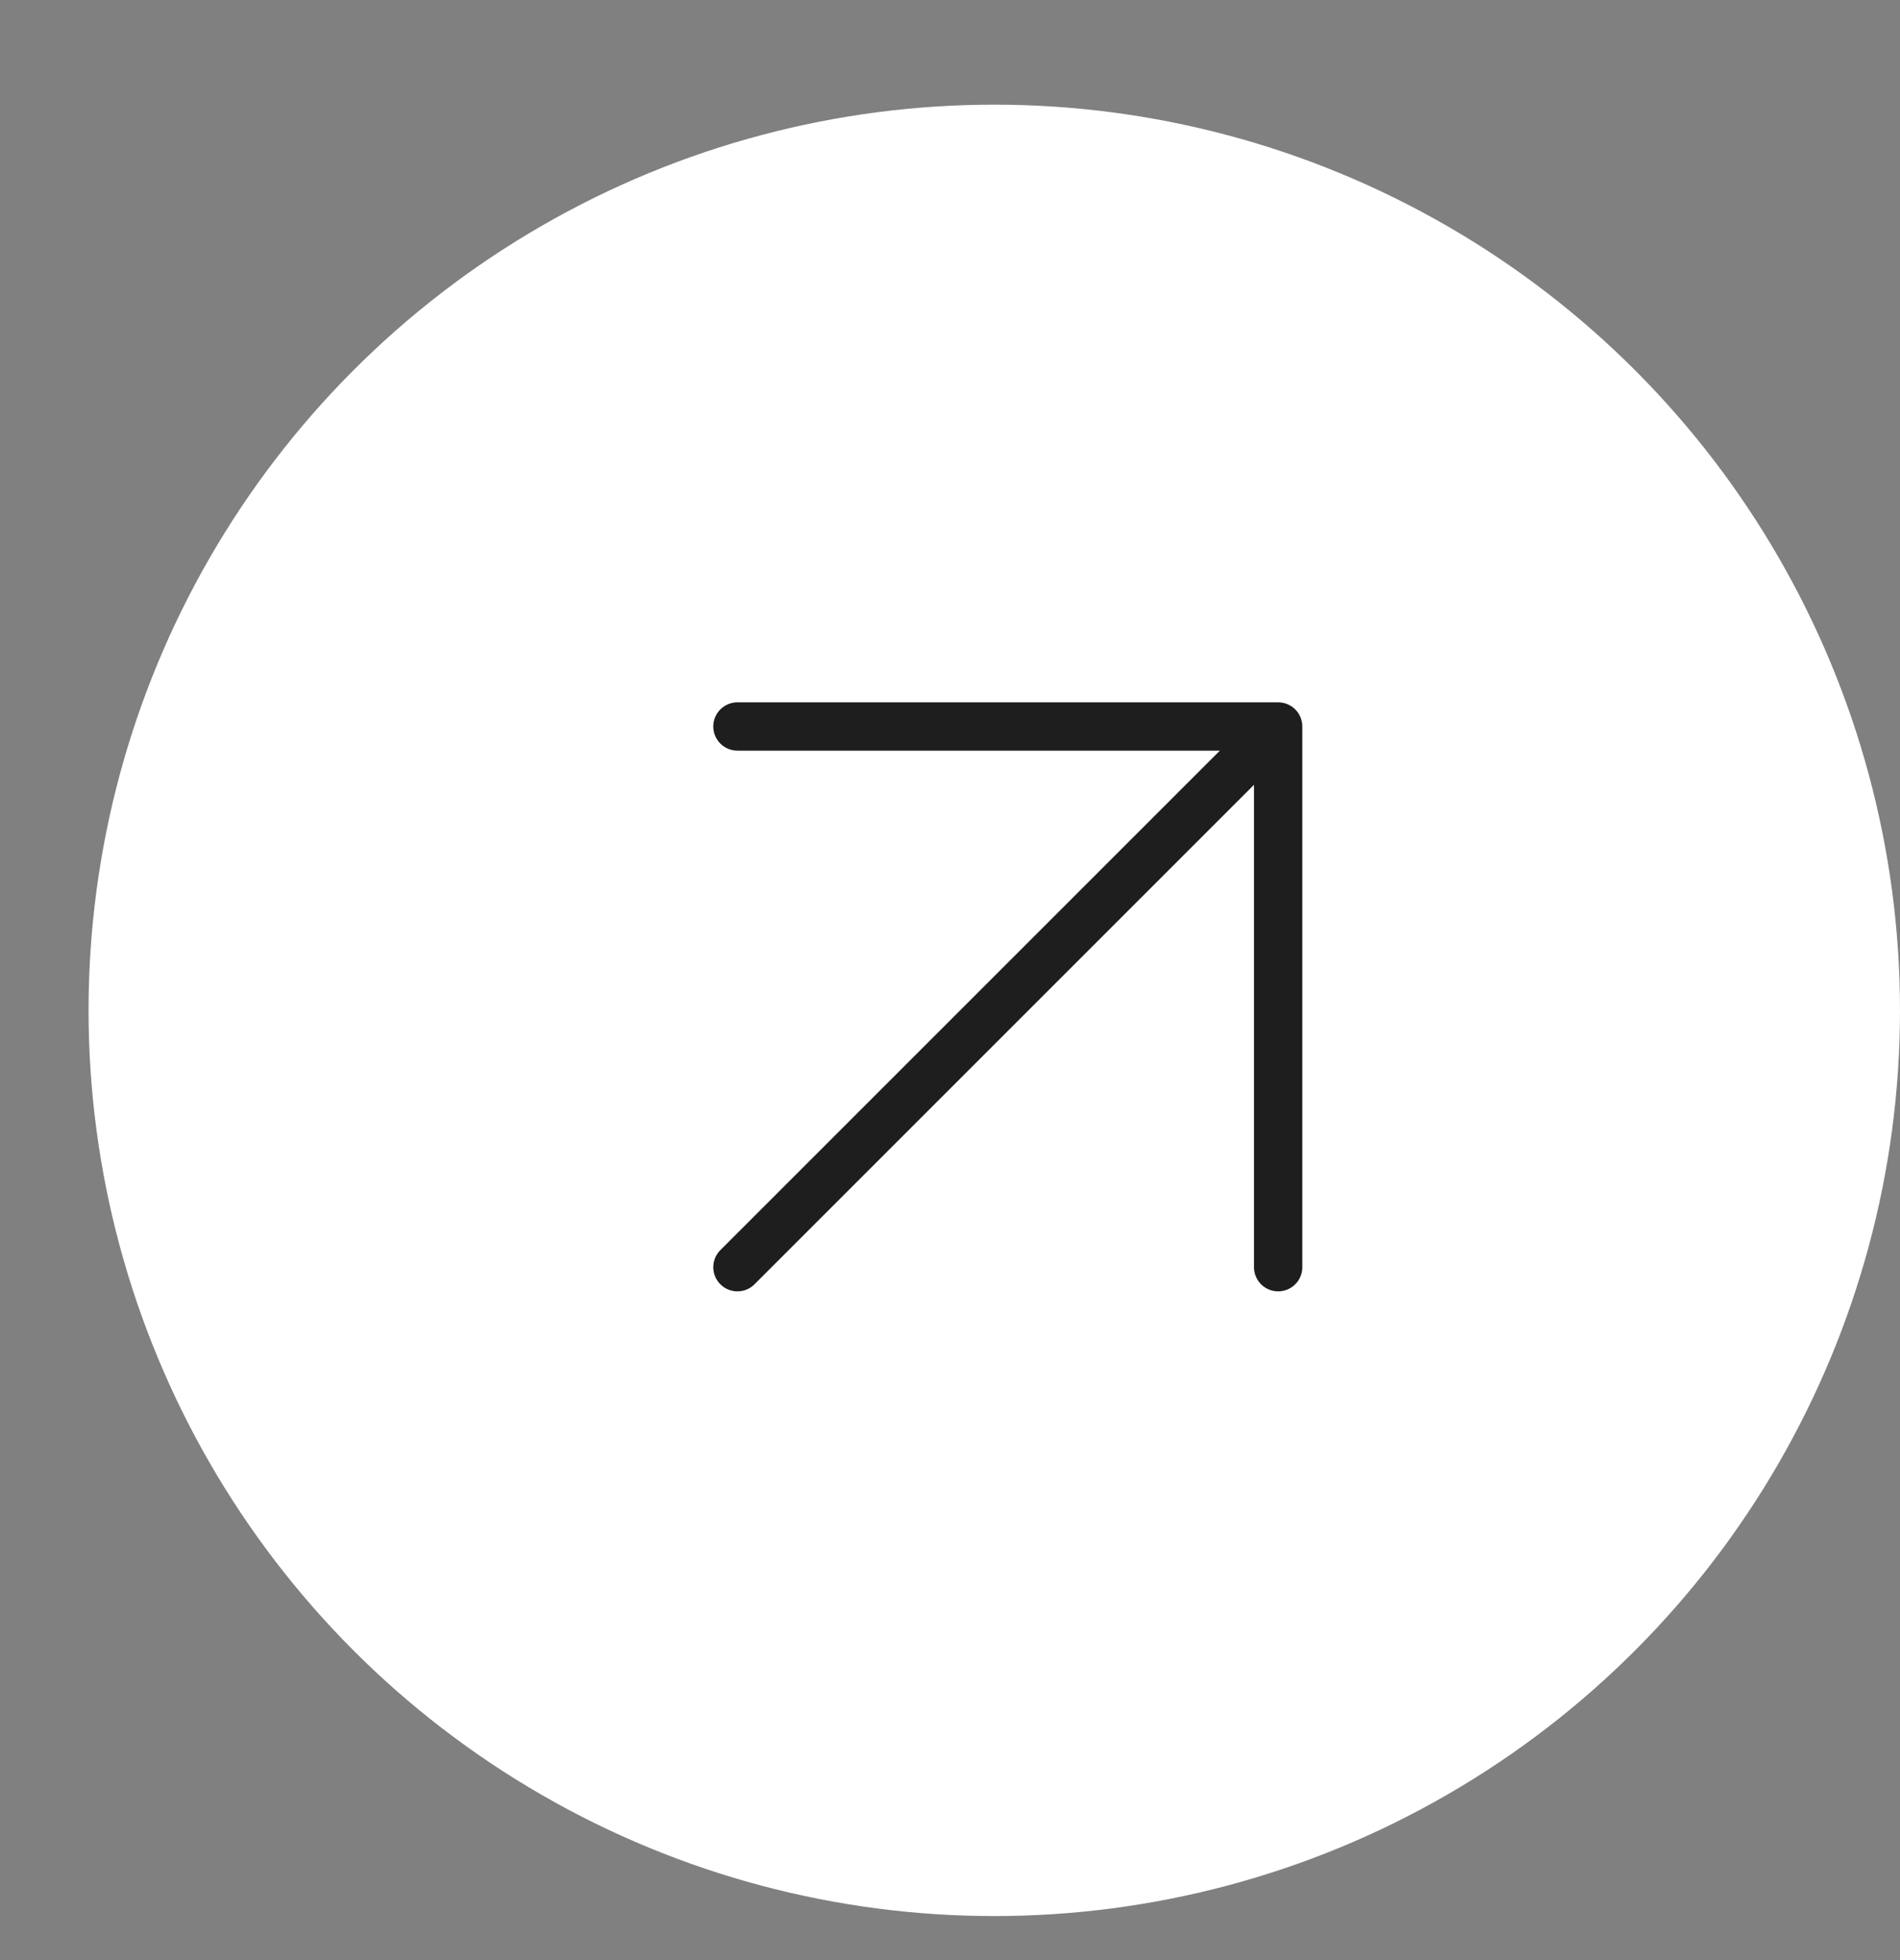<svg xmlns="http://www.w3.org/2000/svg" width="472" height="487" viewBox="0 0 472 487" fill="none"><rect x="0" y="0" width="472" height="487" fill="#808080" stroke="none"/><circle cx="247" cy="251" r="225" fill="white"></circle><path d="M183.194 314.806L317.522 180.478M317.522 180.478H183.194M317.522 180.478V314.806" stroke="#1E1E1E" stroke-width="12" stroke-linecap="round" stroke-linejoin="round"></path></svg>